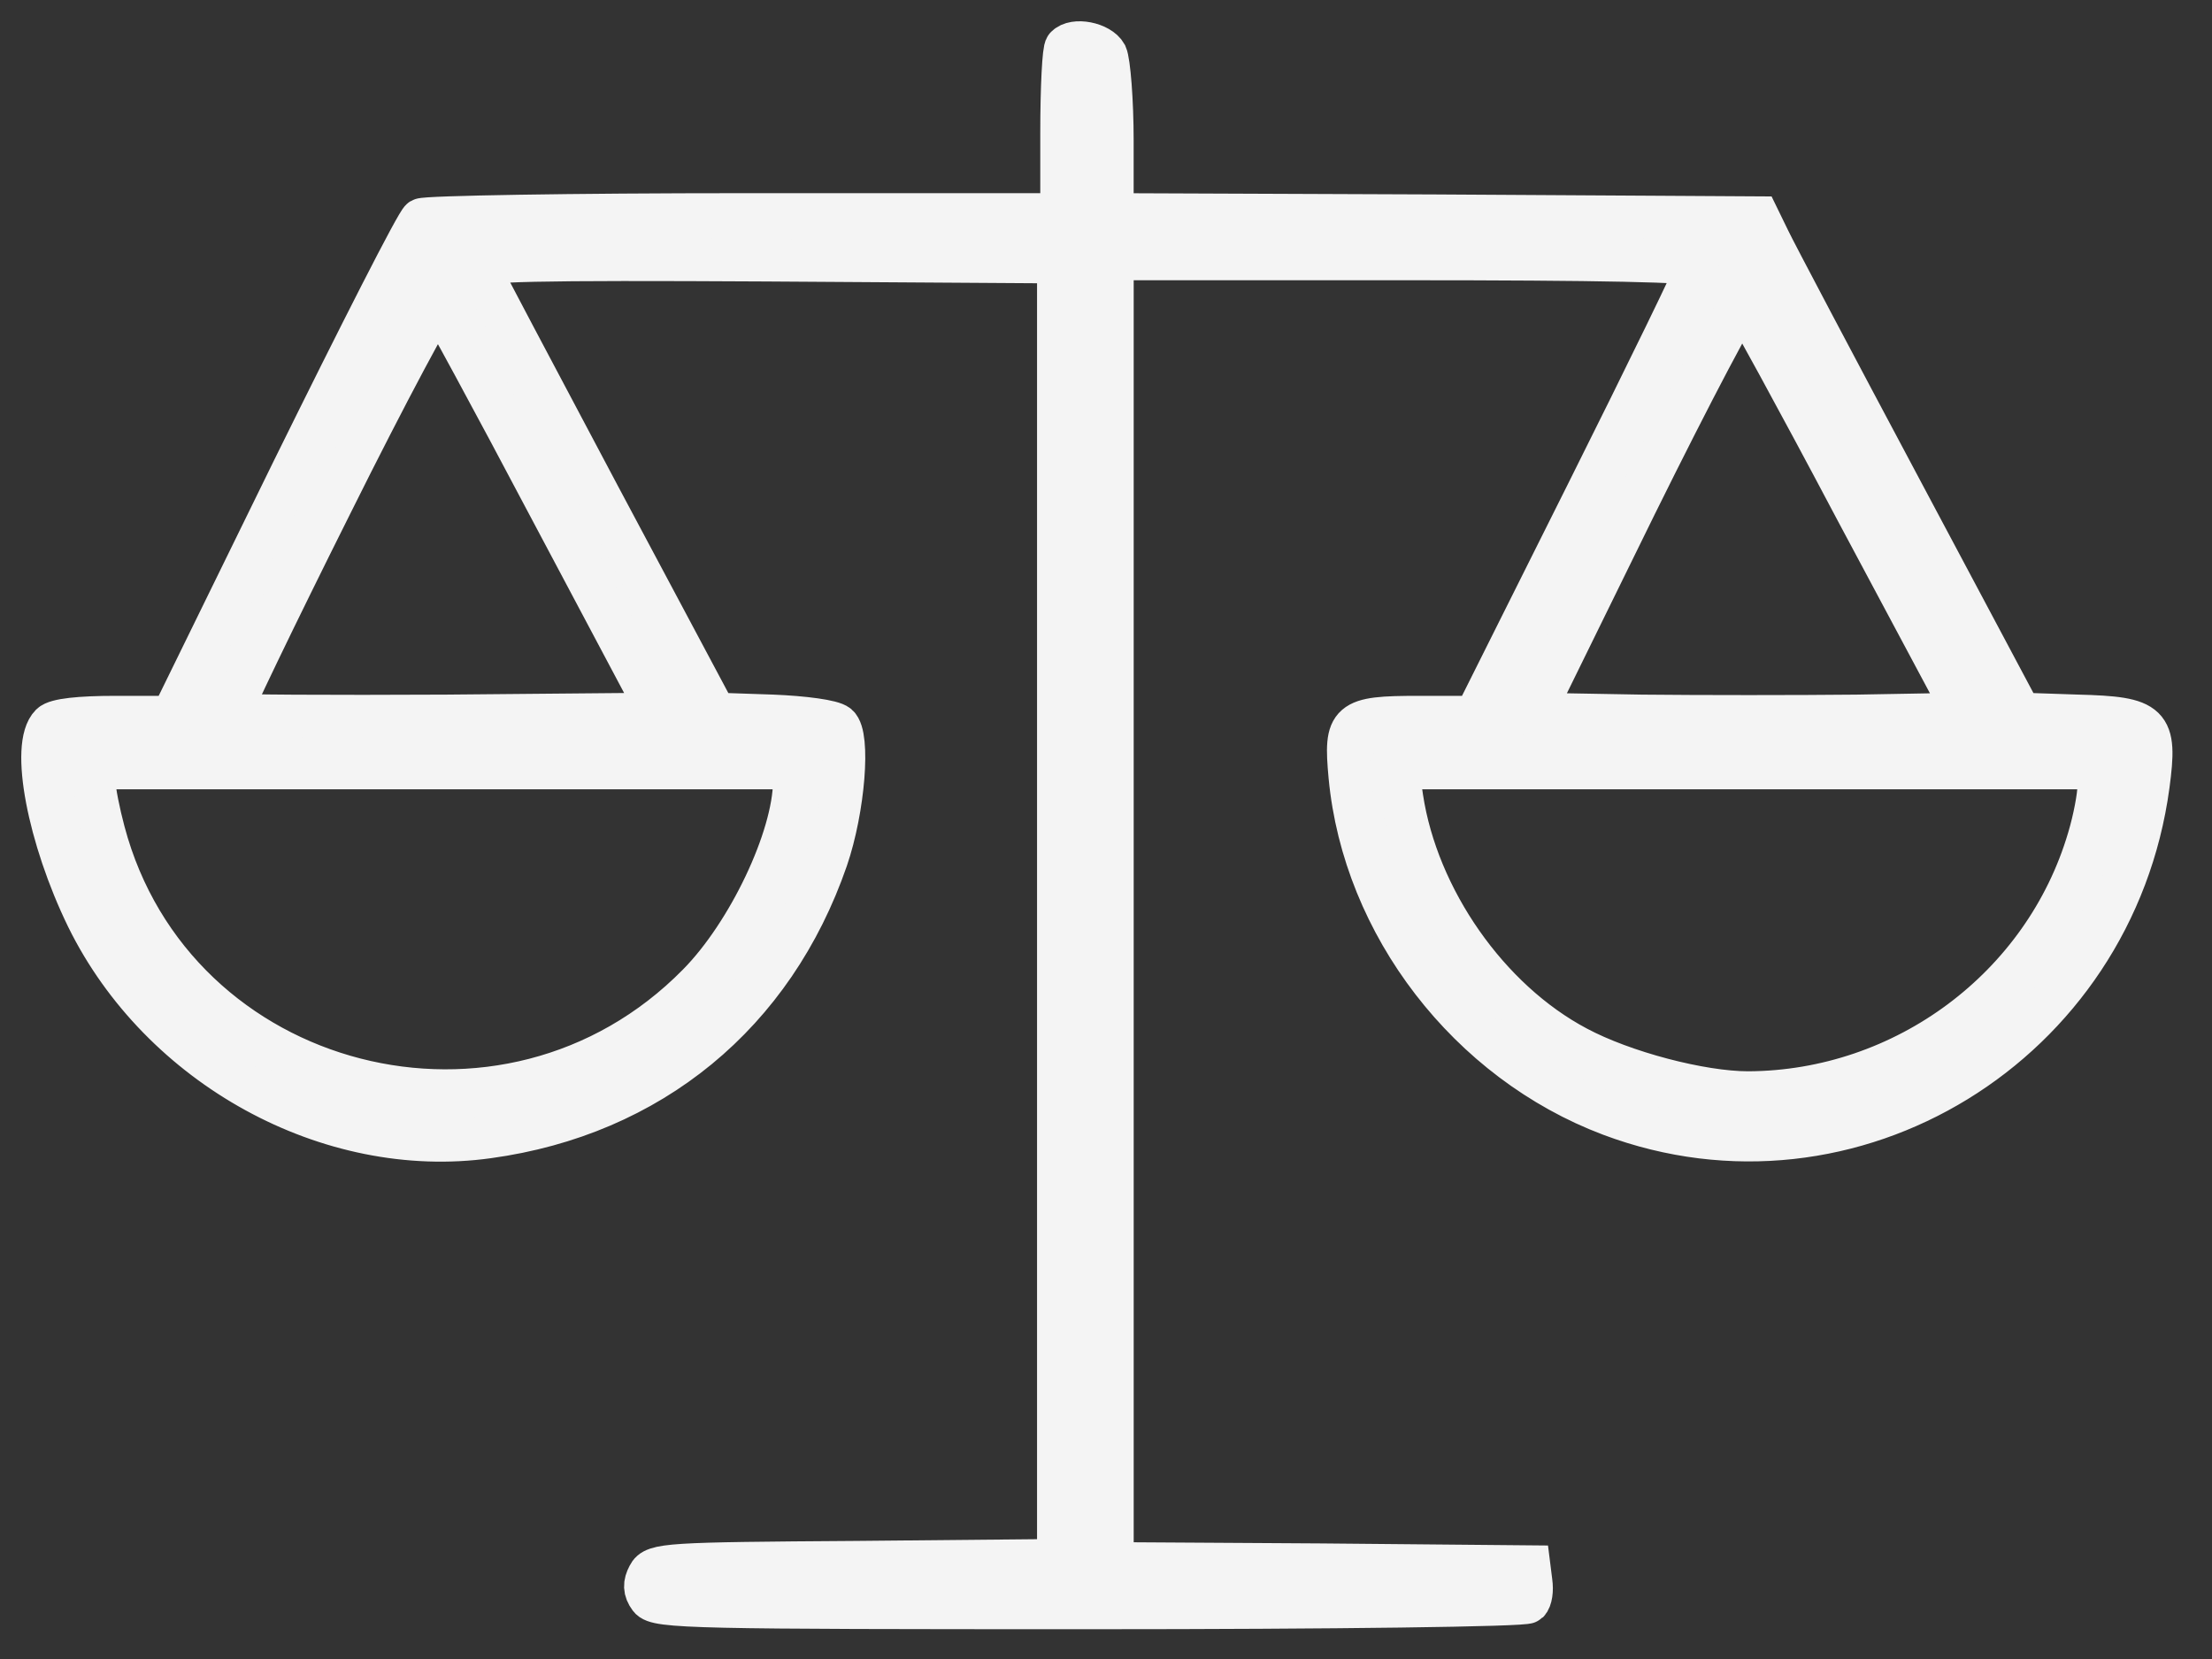 <svg width="52" height="39" viewBox="0 0 52 39" fill="none" xmlns="http://www.w3.org/2000/svg">
<rect x="0" y="0" width="52" height="39" fill="#333333" stroke="none"/>
<path d="M25.059 1.107C25 1.152 24.955 2.064 24.955 3.126V5.041H17.52C13.422 5.041 9.996 5.1 9.906 5.16C9.802 5.22 8.456 7.868 6.885 11.054L4.042 16.858H2.711C1.873 16.858 1.32 16.917 1.2 17.037C0.721 17.516 1.14 19.7 2.052 21.57C3.773 25.07 7.737 27.255 11.477 26.731C15.292 26.207 18.179 23.829 19.435 20.194C19.839 19.012 19.974 17.292 19.69 17.052C19.57 16.947 18.897 16.858 18.149 16.828L16.817 16.783L14.065 11.622C12.554 8.779 11.282 6.371 11.237 6.267C11.177 6.117 12.554 6.087 18.013 6.117L24.879 6.162V21.421V36.679L20.137 36.724C15.694 36.754 15.38 36.769 15.245 37.038C15.141 37.232 15.141 37.382 15.275 37.562C15.44 37.786 16.337 37.8 25.612 37.8C31.401 37.8 35.844 37.741 35.919 37.666C35.994 37.591 36.023 37.382 35.994 37.187L35.949 36.828L31.057 36.783L26.151 36.753V21.421V6.088H33.032C37.55 6.088 39.914 6.133 39.914 6.237C39.914 6.327 38.732 8.75 37.296 11.623L34.678 16.858H33.346C31.701 16.858 31.611 16.948 31.731 18.25C32.06 21.75 34.529 24.951 37.864 26.208C43.518 28.331 49.682 24.547 50.504 18.459C50.698 17.008 50.563 16.873 48.828 16.828L47.497 16.783L44.669 11.473C43.114 8.556 41.722 5.923 41.588 5.639L41.333 5.116L33.734 5.071L26.15 5.041V3.305C26.15 2.363 26.075 1.45 26.001 1.286C25.852 1.017 25.254 0.897 25.059 1.107ZM12.957 11.997L15.5 16.784L10.489 16.829C7.722 16.844 5.433 16.829 5.403 16.799C5.373 16.769 6.435 14.555 7.782 11.862C9.113 9.185 10.265 7.046 10.31 7.105C10.37 7.165 11.567 9.364 12.957 11.997ZM43.638 11.997L46.196 16.784L43.653 16.829C42.246 16.844 39.973 16.844 38.582 16.829L36.039 16.784L38.447 11.878C39.778 9.186 40.915 7.031 40.975 7.091C41.035 7.165 42.247 9.364 43.638 11.997ZM18.672 18.384C18.658 19.701 17.595 21.944 16.413 23.141C11.911 27.719 4.072 25.699 2.442 19.551C2.322 19.102 2.217 18.578 2.217 18.384V18.055H10.445H18.672V18.384ZM49.337 18.474C49.337 18.713 49.233 19.267 49.098 19.715C48.066 23.216 44.775 25.669 41.095 25.684C39.988 25.684 38.163 25.205 37.072 24.622C34.977 23.515 33.317 21.121 32.958 18.758L32.854 18.055H41.096H49.338V18.474H49.337Z" fill="#F4F4F4" stroke="#F4F4F4"/>
</svg>
